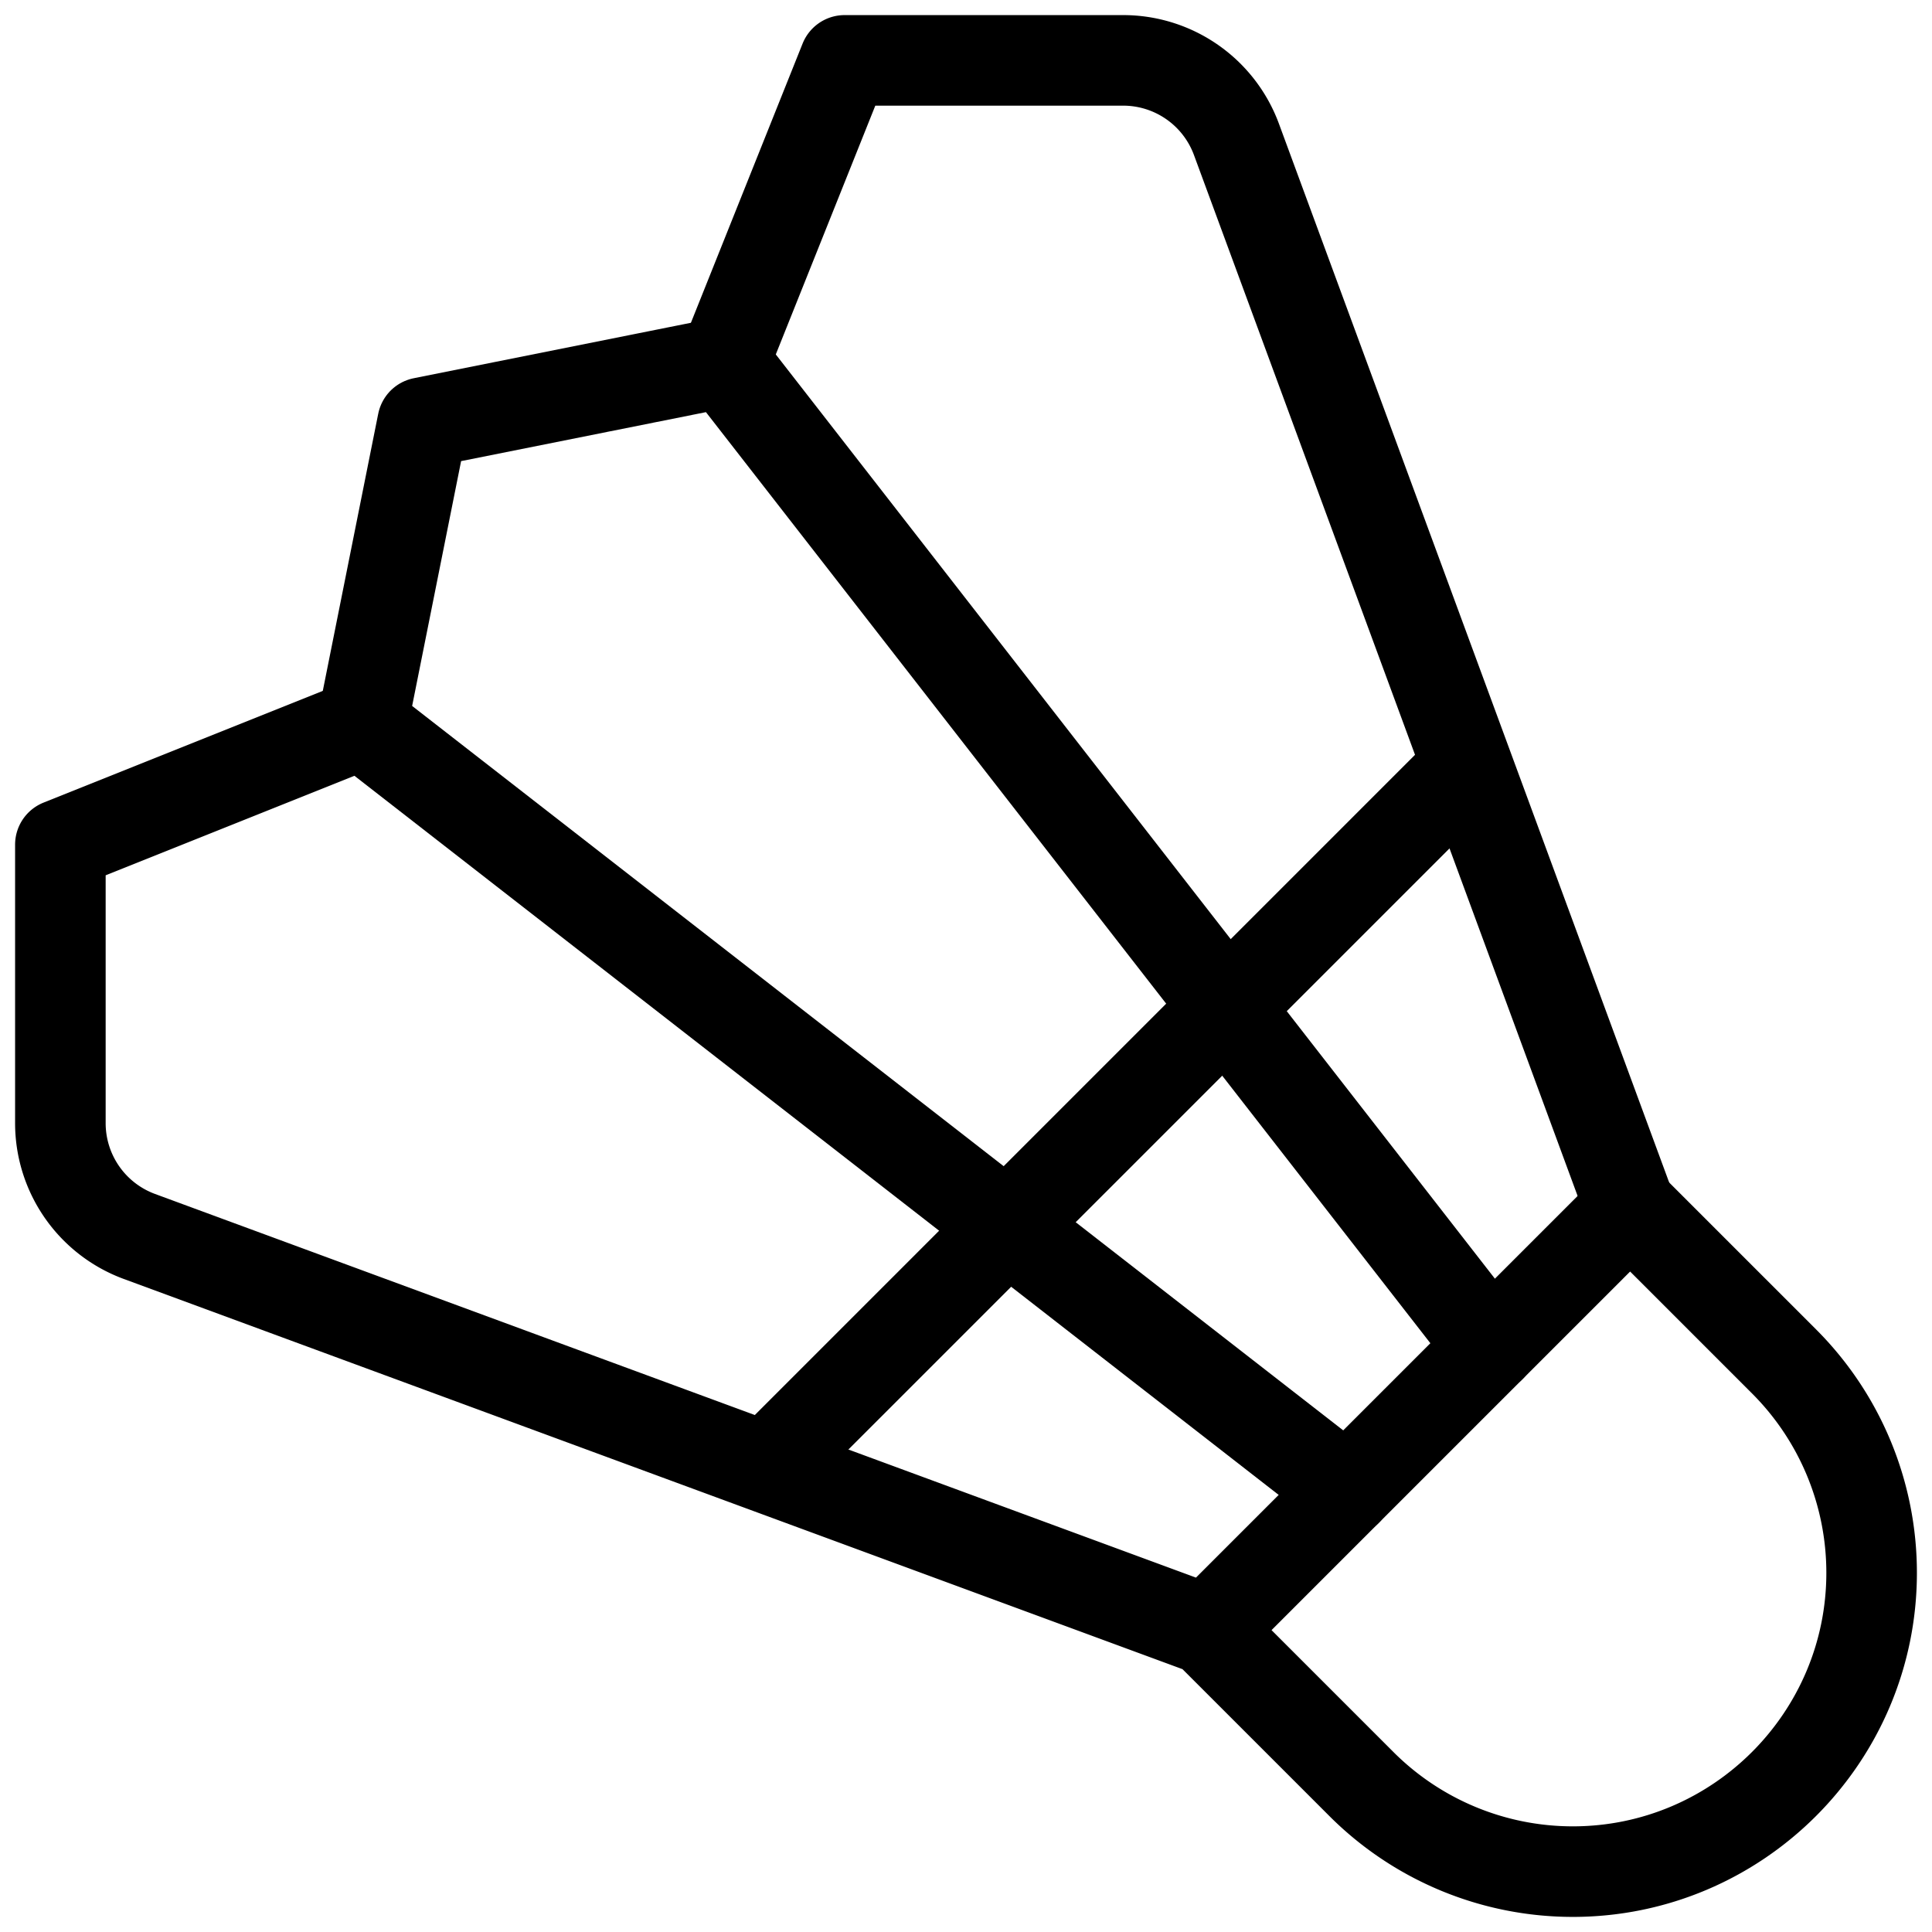 <svg xmlns="http://www.w3.org/2000/svg" fill="none" viewBox="0 0 32 32" class="h-6 w-6 sm:h-7 sm:w-7 text-gray-50 fill-none"><path stroke="currentColor" stroke-linecap="round" stroke-linejoin="round" stroke-width="1.5" d="M31 26.05c0 2.73-2.22 4.95-4.95 4.95a4.95 4.95 0 0 1-3.5-1.45L20 27l7-7 2.55 2.55a4.95 4.95 0 0 1 1.45 3.5M20 27 2.31 20.48A2 2 0 0 1 1 18.6v-4.61l5-2"></path><path stroke="currentColor" stroke-linecap="round" stroke-linejoin="round" stroke-width="1.5" d="M24.69 22.31 12 6 7 7l-1 5 16.31 12.69"></path><path stroke="currentColor" stroke-linecap="round" stroke-linejoin="round" stroke-width="1.5" d="M27 20 20.48 2.31A2 2 0 0 0 18.6 1h-4.61l-2 5M13 24l11-11"></path></svg>